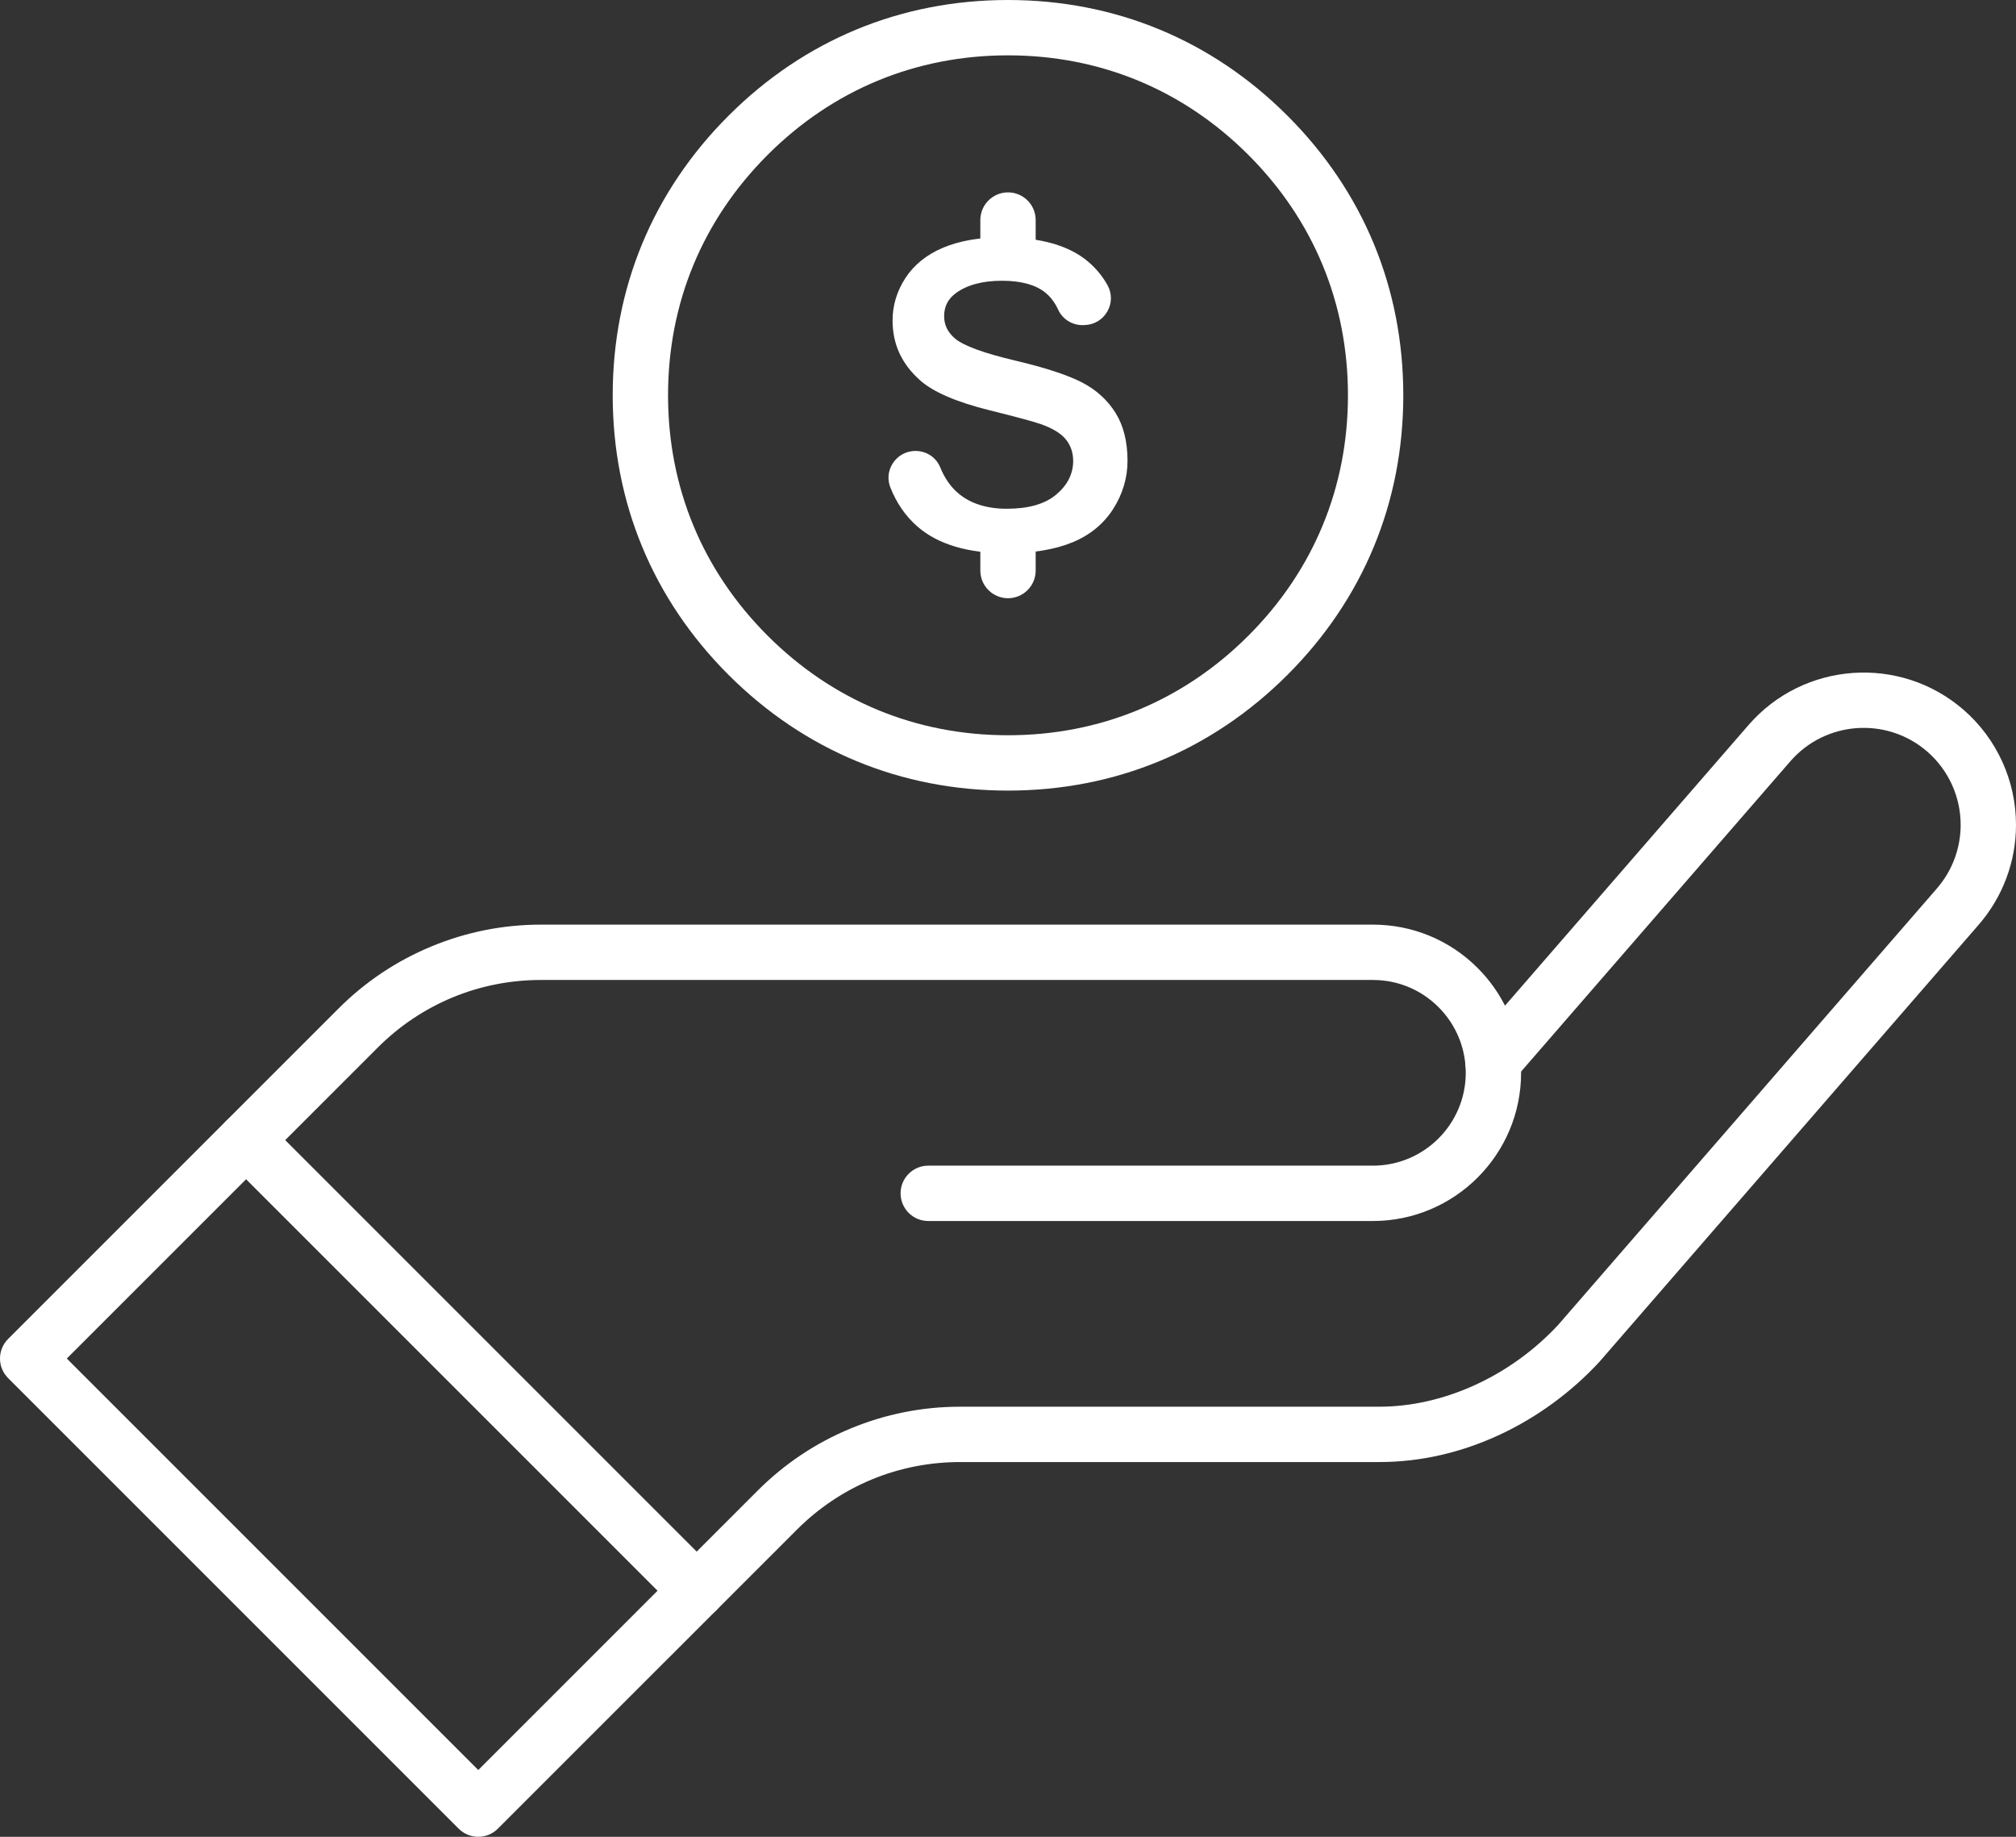 <?xml version="1.0" encoding="UTF-8" standalone="no"?><svg xmlns="http://www.w3.org/2000/svg" xmlns:xlink="http://www.w3.org/1999/xlink" fill="#ffffff" height="1394" preserveAspectRatio="xMidYMid meet" version="1" viewBox="0.0 0.0 1530.0 1394.0" width="1530" zoomAndPan="magnify"><rect x="0.0" y="0.0" width="1530.0" height="1394.0" fill="#333333" stroke="none"/><defs><clipPath id="a"><path d="M 0 844 L 550 844 L 550 1393.988 L 0 1393.988 Z M 0 844"/></clipPath></defs><g><g id="change1_2"><path d="M 528.734 1228.238 C 523.359 1228.238 517.988 1226.191 513.887 1222.09 C 505.684 1213.891 505.684 1200.594 513.883 1192.391 L 575.051 1131.219 C 595.328 1110.938 619.039 1095.094 645.535 1084.117 C 672.027 1073.141 700.004 1067.578 728.68 1067.578 L 1046.719 1067.578 C 1095.68 1067.578 1146.461 1044.348 1182.602 1005.426 L 1469.98 674.25 C 1481.602 660.855 1488 643.734 1488 626.039 C 1488 604.66 1478.75 584.371 1462.629 570.379 C 1431.961 543.777 1385.359 547.078 1358.75 577.746 L 1148.871 819.598 C 1141.27 828.359 1128.012 829.297 1119.25 821.695 C 1110.488 814.094 1109.551 800.828 1117.148 792.07 L 1327.031 550.219 C 1368.82 502.062 1442 496.879 1490.16 538.656 C 1515.48 560.637 1530 592.484 1530 626.039 C 1530 653.848 1519.949 680.742 1501.699 701.773 L 1214.102 1033.211 C 1213.949 1033.379 1213.801 1033.547 1213.648 1033.711 C 1192.422 1056.648 1166.398 1075.672 1138.398 1088.73 C 1108.73 1102.562 1077.879 1109.578 1046.719 1109.578 L 728.68 1109.578 C 681.863 1109.578 637.852 1127.809 604.75 1160.914 L 543.586 1222.09 C 539.484 1226.188 534.109 1228.238 528.734 1228.238" fill="inherit"/></g><g clip-path="url(#a)" id="change1_1"><path d="M 362.973 1393.988 C 357.598 1393.988 352.223 1391.941 348.121 1387.84 L 6.152 1045.867 C -2.051 1037.668 -2.051 1024.371 6.152 1016.168 L 171.906 850.41 C 175.844 846.473 181.188 844.262 186.758 844.262 C 192.324 844.262 197.668 846.473 201.605 850.41 L 543.578 1192.387 C 547.516 1196.324 549.73 1201.664 549.73 1207.234 C 549.73 1212.805 547.516 1218.145 543.578 1222.086 L 377.82 1387.84 C 373.723 1391.941 368.348 1393.988 362.973 1393.988 Z M 50.699 1031.02 L 362.973 1343.293 L 499.031 1207.234 L 186.758 894.961 L 50.699 1031.02" fill="inherit"/></g><g id="change1_3"><path d="M 1041.93 926.641 L 704.477 926.641 C 692.879 926.641 683.477 917.238 683.477 905.641 C 683.477 894.047 692.879 884.641 704.477 884.641 L 1041.93 884.641 C 1080.789 884.641 1112.398 853.035 1112.398 814.188 C 1112.398 812.004 1112.301 809.875 1112.109 807.863 C 1112.102 807.809 1112.102 807.758 1112.09 807.707 C 1110.629 791.402 1103.41 776.008 1091.762 764.359 C 1078.461 751.051 1060.762 743.719 1041.93 743.719 L 410.574 743.719 C 363.766 743.719 319.754 761.949 286.652 795.051 L 201.602 880.105 C 193.398 888.305 180.102 888.305 171.902 880.105 C 163.699 871.902 163.699 858.605 171.902 850.406 L 256.953 765.352 C 277.23 745.074 300.945 729.23 327.438 718.258 C 353.93 707.285 381.902 701.719 410.574 701.719 L 1041.93 701.719 C 1071.98 701.719 1100.219 713.418 1121.461 734.66 C 1140.051 753.246 1151.57 777.836 1153.922 803.906 C 1154.238 807.23 1154.398 810.688 1154.398 814.188 C 1154.398 876.195 1103.949 926.641 1041.93 926.641" fill="inherit"/></g><g id="change1_4"><path d="M 765 599.996 C 683.707 599.996 610.352 569.613 552.867 512.129 C 495.387 454.645 465 381.289 465 300 C 465 218.699 495.383 145.352 552.867 87.859 C 610.352 30.379 683.707 0 765 0 C 846.293 0 919.645 30.379 977.133 87.859 C 1034.621 145.352 1065 218.699 1065 300 C 1065 381.289 1034.621 454.641 977.133 512.129 C 919.648 569.609 846.293 599.996 765 599.996 Z M 765 42 C 695.09 42 632.004 68.129 582.566 117.559 C 533.129 167 507 230.078 507 300 C 507 369.91 533.133 432.992 582.566 482.43 C 632.004 531.863 695.09 557.996 765 557.996 C 834.91 557.996 897.996 531.863 947.438 482.43 C 996.871 432.992 1023 369.91 1023 300 C 1023 230.078 996.867 167 947.434 117.559 C 897.996 68.129 834.91 42 765 42" fill="inherit"/></g><g id="change1_5"><path d="M 846.715 313.512 C 840.73 303.852 832.312 296.109 821.695 290.52 C 810.781 284.77 793.578 279.102 770.559 273.672 C 746.723 268.039 731.363 262.441 724.914 257.02 C 719.273 252.281 716.531 246.691 716.531 239.922 C 716.531 232.5 719.496 226.75 725.602 222.34 C 734.07 216.18 745.797 213.07 760.457 213.07 C 774.734 213.07 785.711 216.02 793.078 221.859 C 797.199 225.121 800.562 229.551 803.074 235.031 C 806.469 242.422 814.094 247.09 822.43 246.73 L 823.523 246.68 C 830.625 246.371 836.957 242.48 840.461 236.27 C 843.922 230.148 843.988 222.82 840.645 216.68 C 837.051 210.078 832.207 204.109 826.246 198.941 C 811.84 186.449 789.867 180.109 760.941 180.109 C 743.18 180.109 727.852 182.809 715.387 188.129 C 703.133 193.359 693.637 201.051 687.164 210.98 C 680.684 220.93 677.398 231.762 677.398 243.172 C 677.398 261.172 684.203 276.031 698.203 288.57 C 708.137 297.469 725.914 305.141 751.039 311.371 C 771.395 316.43 784.105 319.871 789.867 321.859 C 798.793 325.039 804.953 328.762 808.699 333.23 C 812.523 337.809 814.461 343.398 814.461 349.828 C 814.461 359.641 810.078 368.262 801.438 375.48 C 792.98 382.531 780.449 386.109 764.195 386.109 C 748.785 386.109 736.301 382.109 727.086 374.23 C 721.418 369.379 716.875 362.82 713.578 354.711 C 710.496 347.129 703.125 342.23 694.805 342.23 C 694.141 342.23 693.469 342.262 692.805 342.32 C 686.336 342.949 680.676 346.5 677.277 352.059 C 673.945 357.52 673.371 364.02 675.707 369.91 C 680.477 381.961 687.484 392.02 696.527 399.824 C 711.961 413.133 734.562 419.879 763.707 419.879 C 783.852 419.879 800.855 417.043 814.246 411.449 C 827.395 405.953 837.695 397.457 844.863 386.191 C 852.059 374.879 855.707 362.602 855.707 349.672 C 855.707 335.32 852.684 323.148 846.715 313.512" fill="inherit"/></g><g id="change1_6"><path d="M 765.004 205.301 C 753.402 205.301 744.004 195.891 744.004 184.301 L 744.004 167 C 744.004 155.398 753.402 146 765.004 146 C 776.602 146 786.004 155.398 786.004 167 L 786.004 184.301 C 786.004 195.891 776.602 205.301 765.004 205.301" fill="inherit"/></g><g id="change1_7"><path d="M 765.004 453.996 C 753.402 453.996 744.004 444.594 744.004 432.996 L 744.004 415.695 C 744.004 404.098 753.402 394.695 765.004 394.695 C 776.602 394.695 786.004 404.098 786.004 415.695 L 786.004 432.996 C 786.004 444.594 776.602 453.996 765.004 453.996" fill="inherit"/></g></g></svg>